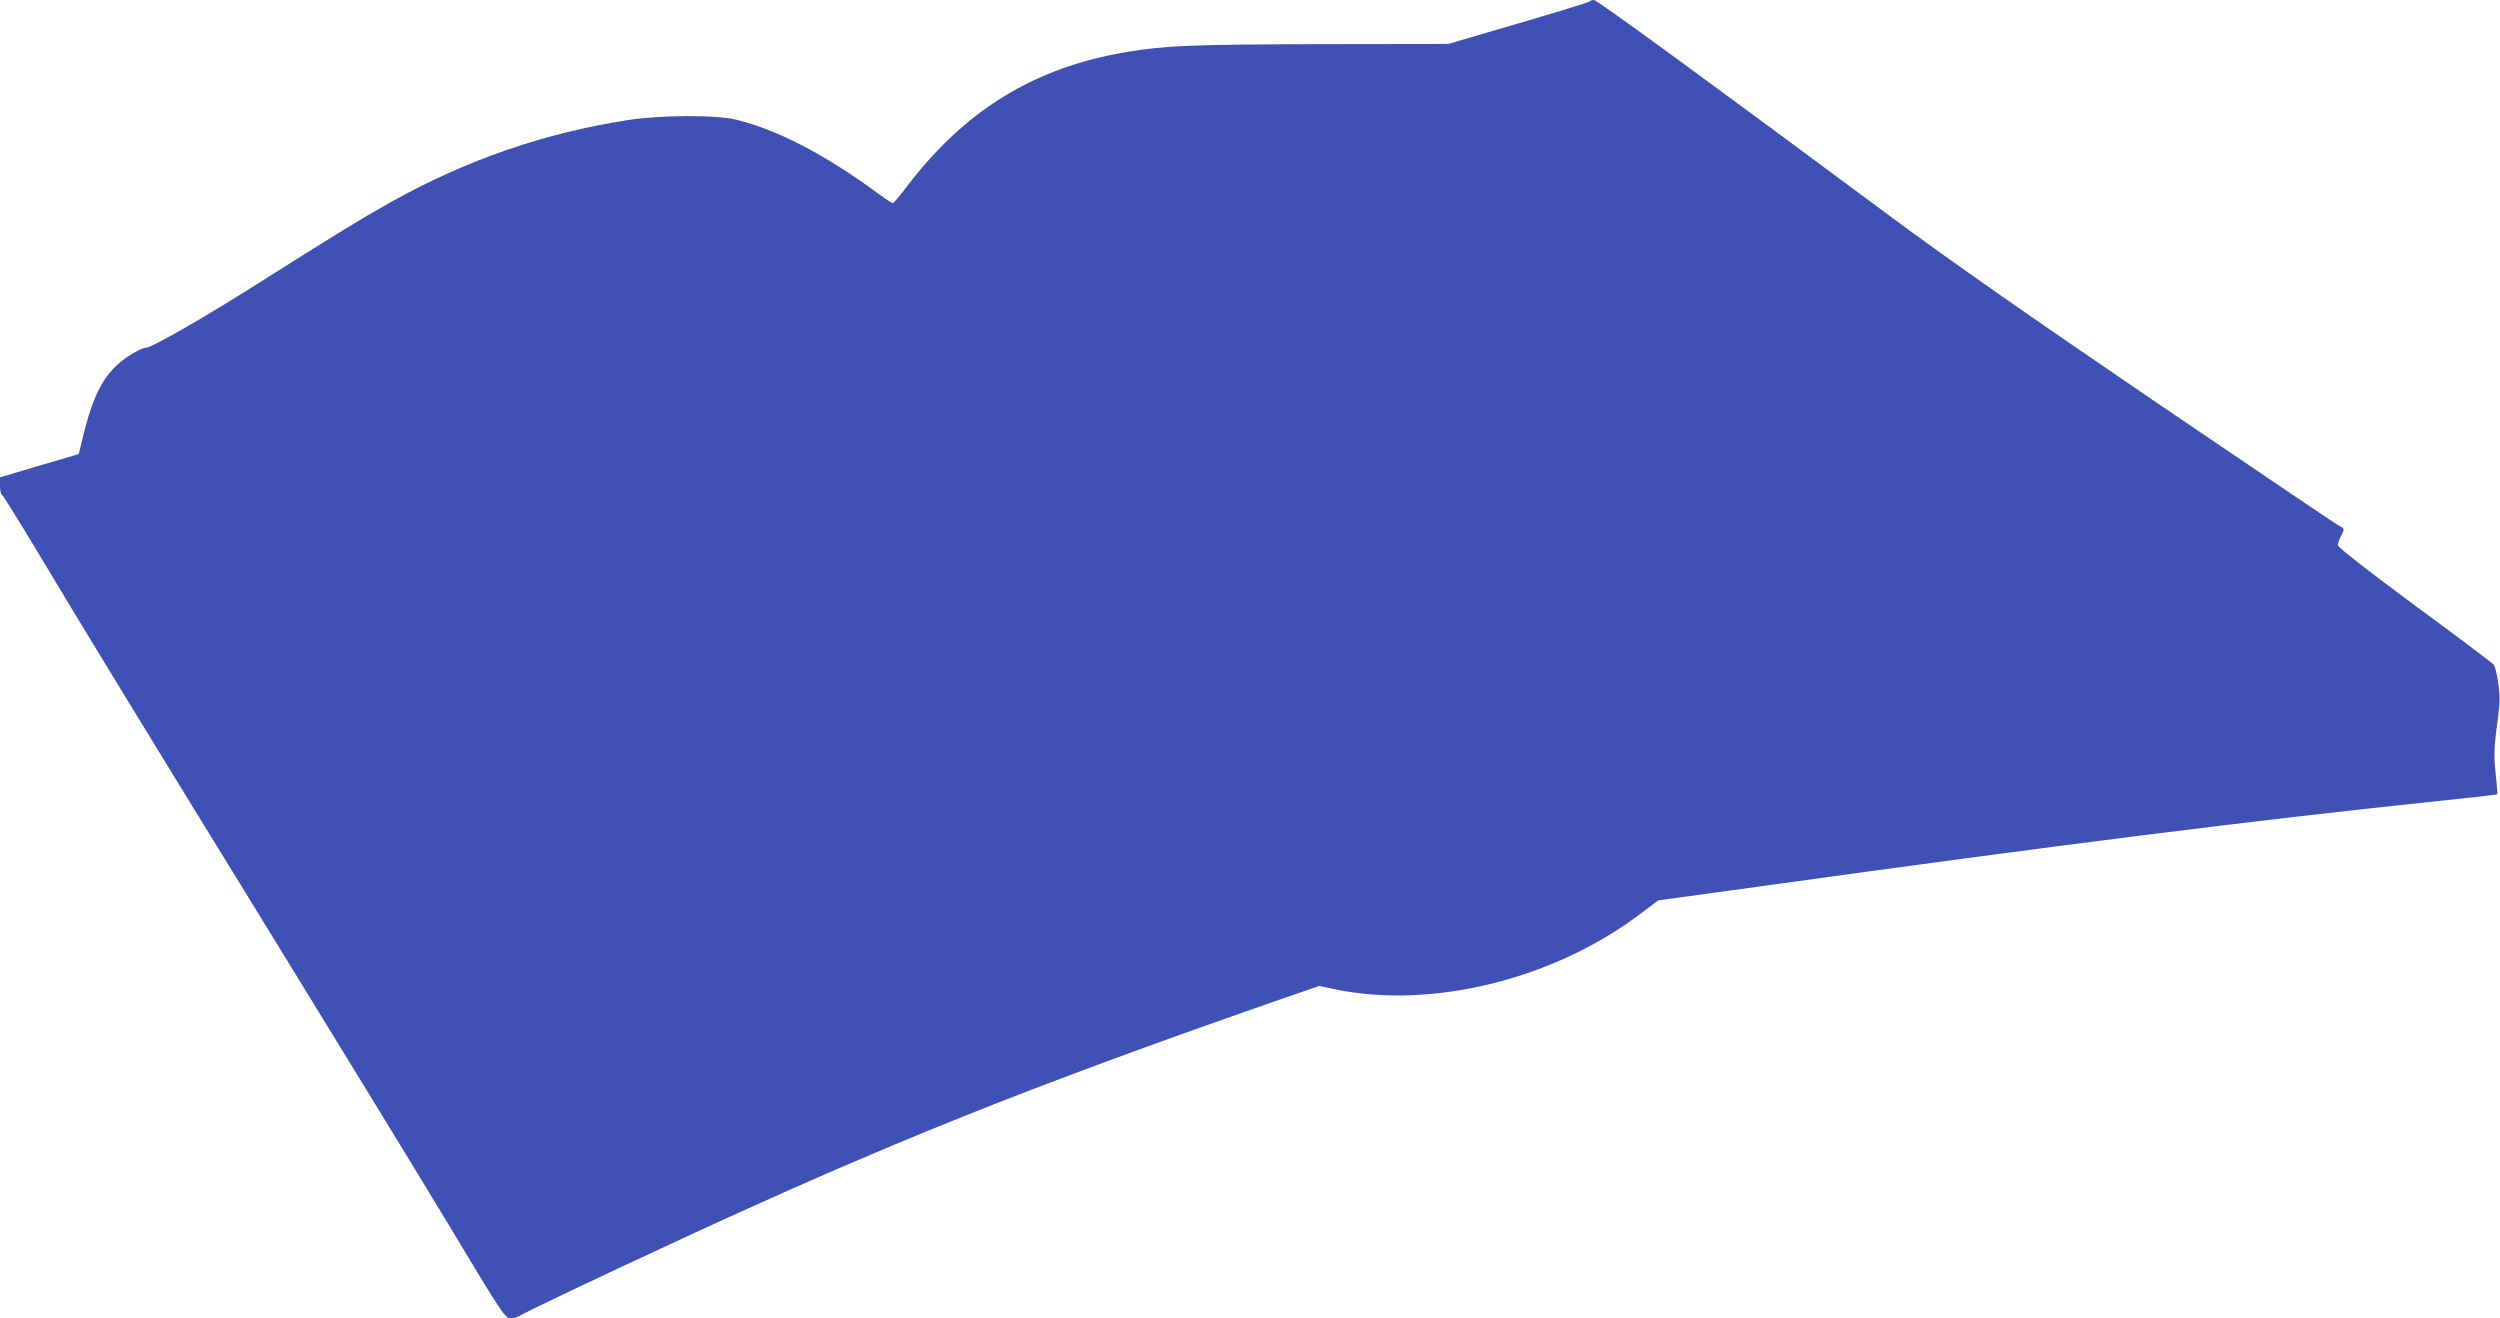 <?xml version="1.0" standalone="no"?>
<!DOCTYPE svg PUBLIC "-//W3C//DTD SVG 20010904//EN"
 "http://www.w3.org/TR/2001/REC-SVG-20010904/DTD/svg10.dtd">
<svg version="1.0" xmlns="http://www.w3.org/2000/svg"
 width="1280pt" height="675pt" viewBox="0 0 1280 675"
 preserveAspectRatio="xMidYMid meet">
<g transform="translate(0,675) scale(0.1,-0.1)"
fill="#3f51b5" stroke="none">
<path d="M8135 6741 c-6 -5 -170 -55 -365 -112 l-355 -104 -660 -1 c-660 -2
-783 -7 -985 -40 -478 -80 -834 -300 -1136 -701 -30 -40 -59 -73 -63 -73 -5 0
-37 21 -72 47 -276 203 -517 328 -732 381 -99 24 -387 23 -547 -2 -433 -67
-825 -202 -1218 -420 -158 -89 -297 -174 -685 -420 -265 -168 -540 -326 -568
-326 -10 0 -35 -10 -56 -22 -141 -80 -205 -182 -263 -413 l-27 -110 -201 -59
-202 -60 0 -42 c0 -23 4 -44 9 -46 5 -1 91 -140 192 -308 235 -393 508 -840
1243 -2035 328 -533 719 -1173 869 -1422 254 -423 274 -453 300 -453 15 0 38
7 50 14 29 19 405 198 827 393 1048 485 1777 777 3019 1210 l245 85 76 -16
c498 -106 1130 50 1575 390 l85 64 502 69 c1547 215 2549 341 3457 436 183 19
335 36 337 38 2 1 -2 49 -8 105 -9 79 -8 126 1 205 8 56 16 124 18 152 6 53
-14 181 -30 203 -6 7 -187 144 -404 303 -247 183 -393 297 -393 307 0 9 7 30
15 46 20 37 19 41 -7 53 -13 6 -441 295 -953 643 -638 434 -1055 726 -1330
930 -937 696 -1518 1120 -1534 1120 -9 0 -21 -4 -26 -9z"/>
</g>
</svg>
